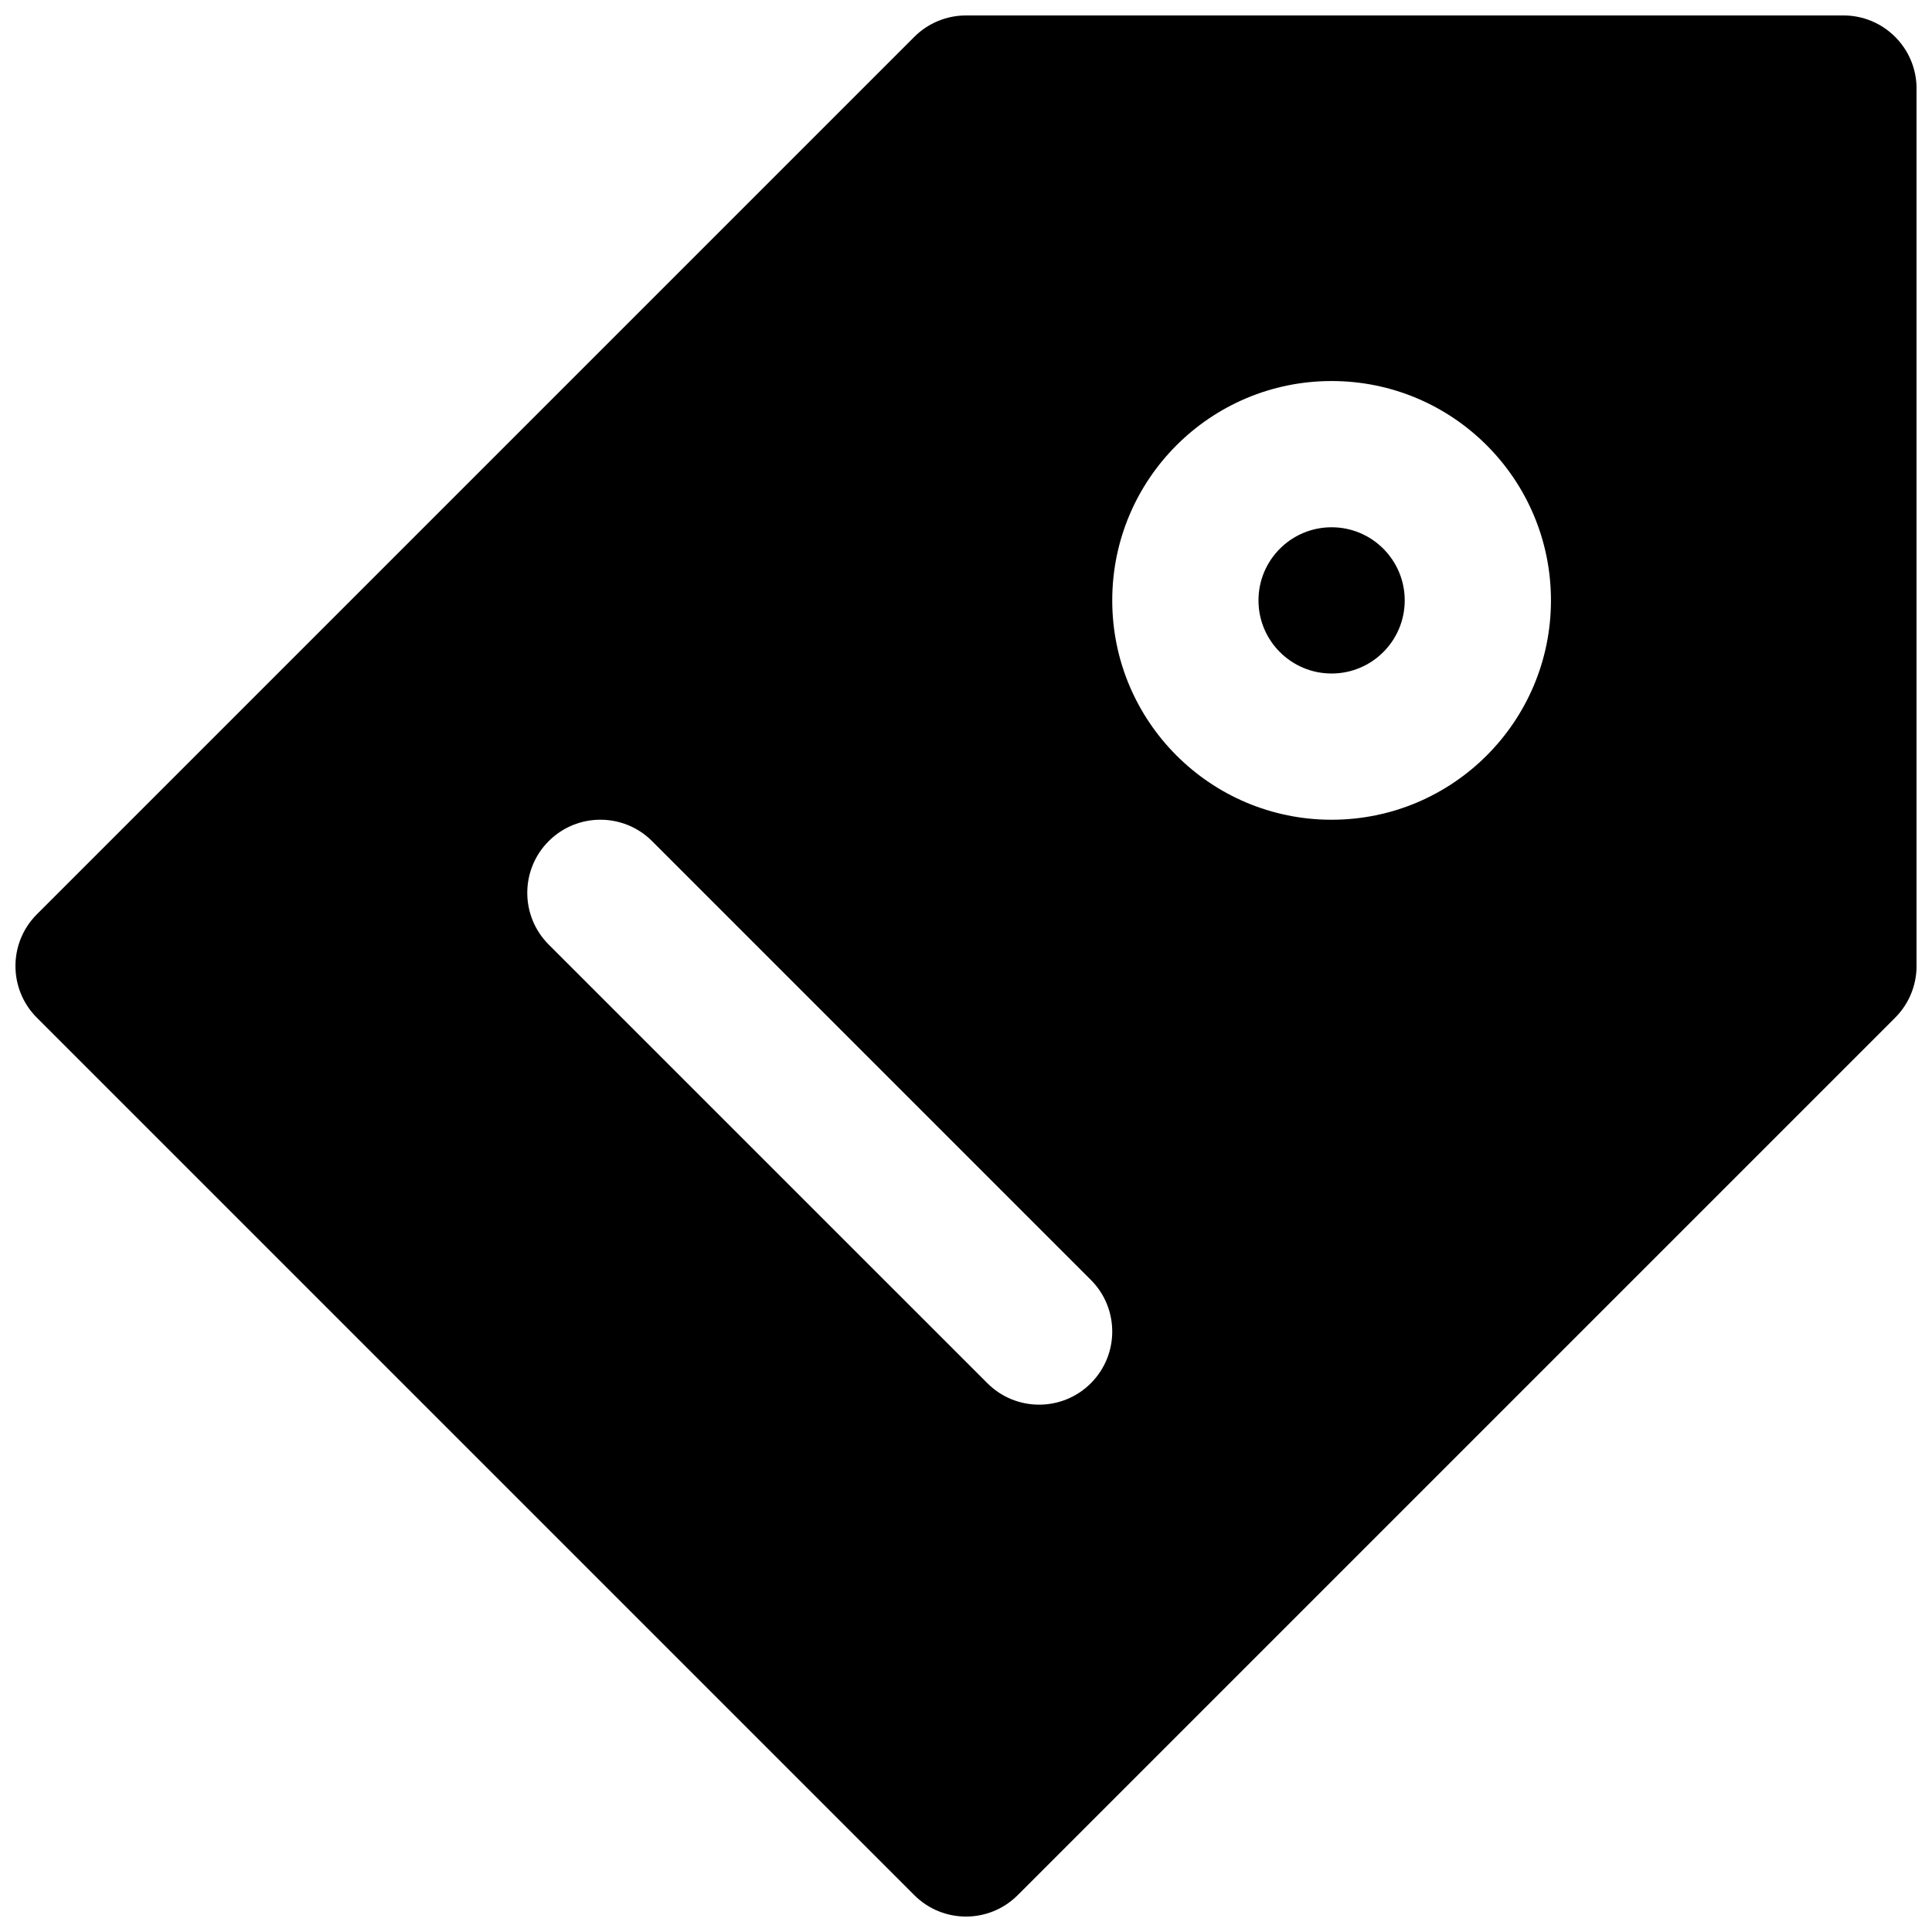 <?xml version="1.0" encoding="UTF-8"?>
<!-- Uploaded to: SVG Repo, www.svgrepo.com, Generator: SVG Repo Mixer Tools -->
<svg width="800px" height="800px" version="1.1" viewBox="144 144 512 512" xmlns="http://www.w3.org/2000/svg">
 <defs>
  <clipPath id="a">
   <path d="m148.09 148.09h503.81v503.81h-503.81z"/>
  </clipPath>
 </defs>
 <g clip-path="url(#a)">
  <path d="m386.3 153.77c3.633-3.633 8.562-5.676 13.703-5.676h232.53c10.699 0 19.375 8.676 19.375 19.379v232.53c0 5.137-2.039 10.066-5.676 13.699l-232.53 232.53c-7.566 7.57-19.836 7.57-27.402 0l-232.53-232.53c-7.566-7.566-7.566-19.836 0-27.402zm46.781 329.41-116.27-116.27c-7.566-7.566-19.836-7.566-27.402 0-7.566 7.57-7.566 19.836 0 27.406l116.27 116.26c7.566 7.566 19.836 7.566 27.402 0 7.566-7.566 7.566-19.836 0-27.402zm63.809-121.94c32.105 0 58.129-26.023 58.129-58.129s-26.023-58.133-58.129-58.133-58.133 26.027-58.133 58.133 26.027 58.129 58.133 58.129zm0-38.754c-10.703 0-19.379-8.676-19.379-19.375 0-10.703 8.676-19.379 19.379-19.379 10.699 0 19.375 8.676 19.375 19.379 0 10.699-8.676 19.375-19.375 19.375z"/>
 </g>
</svg>